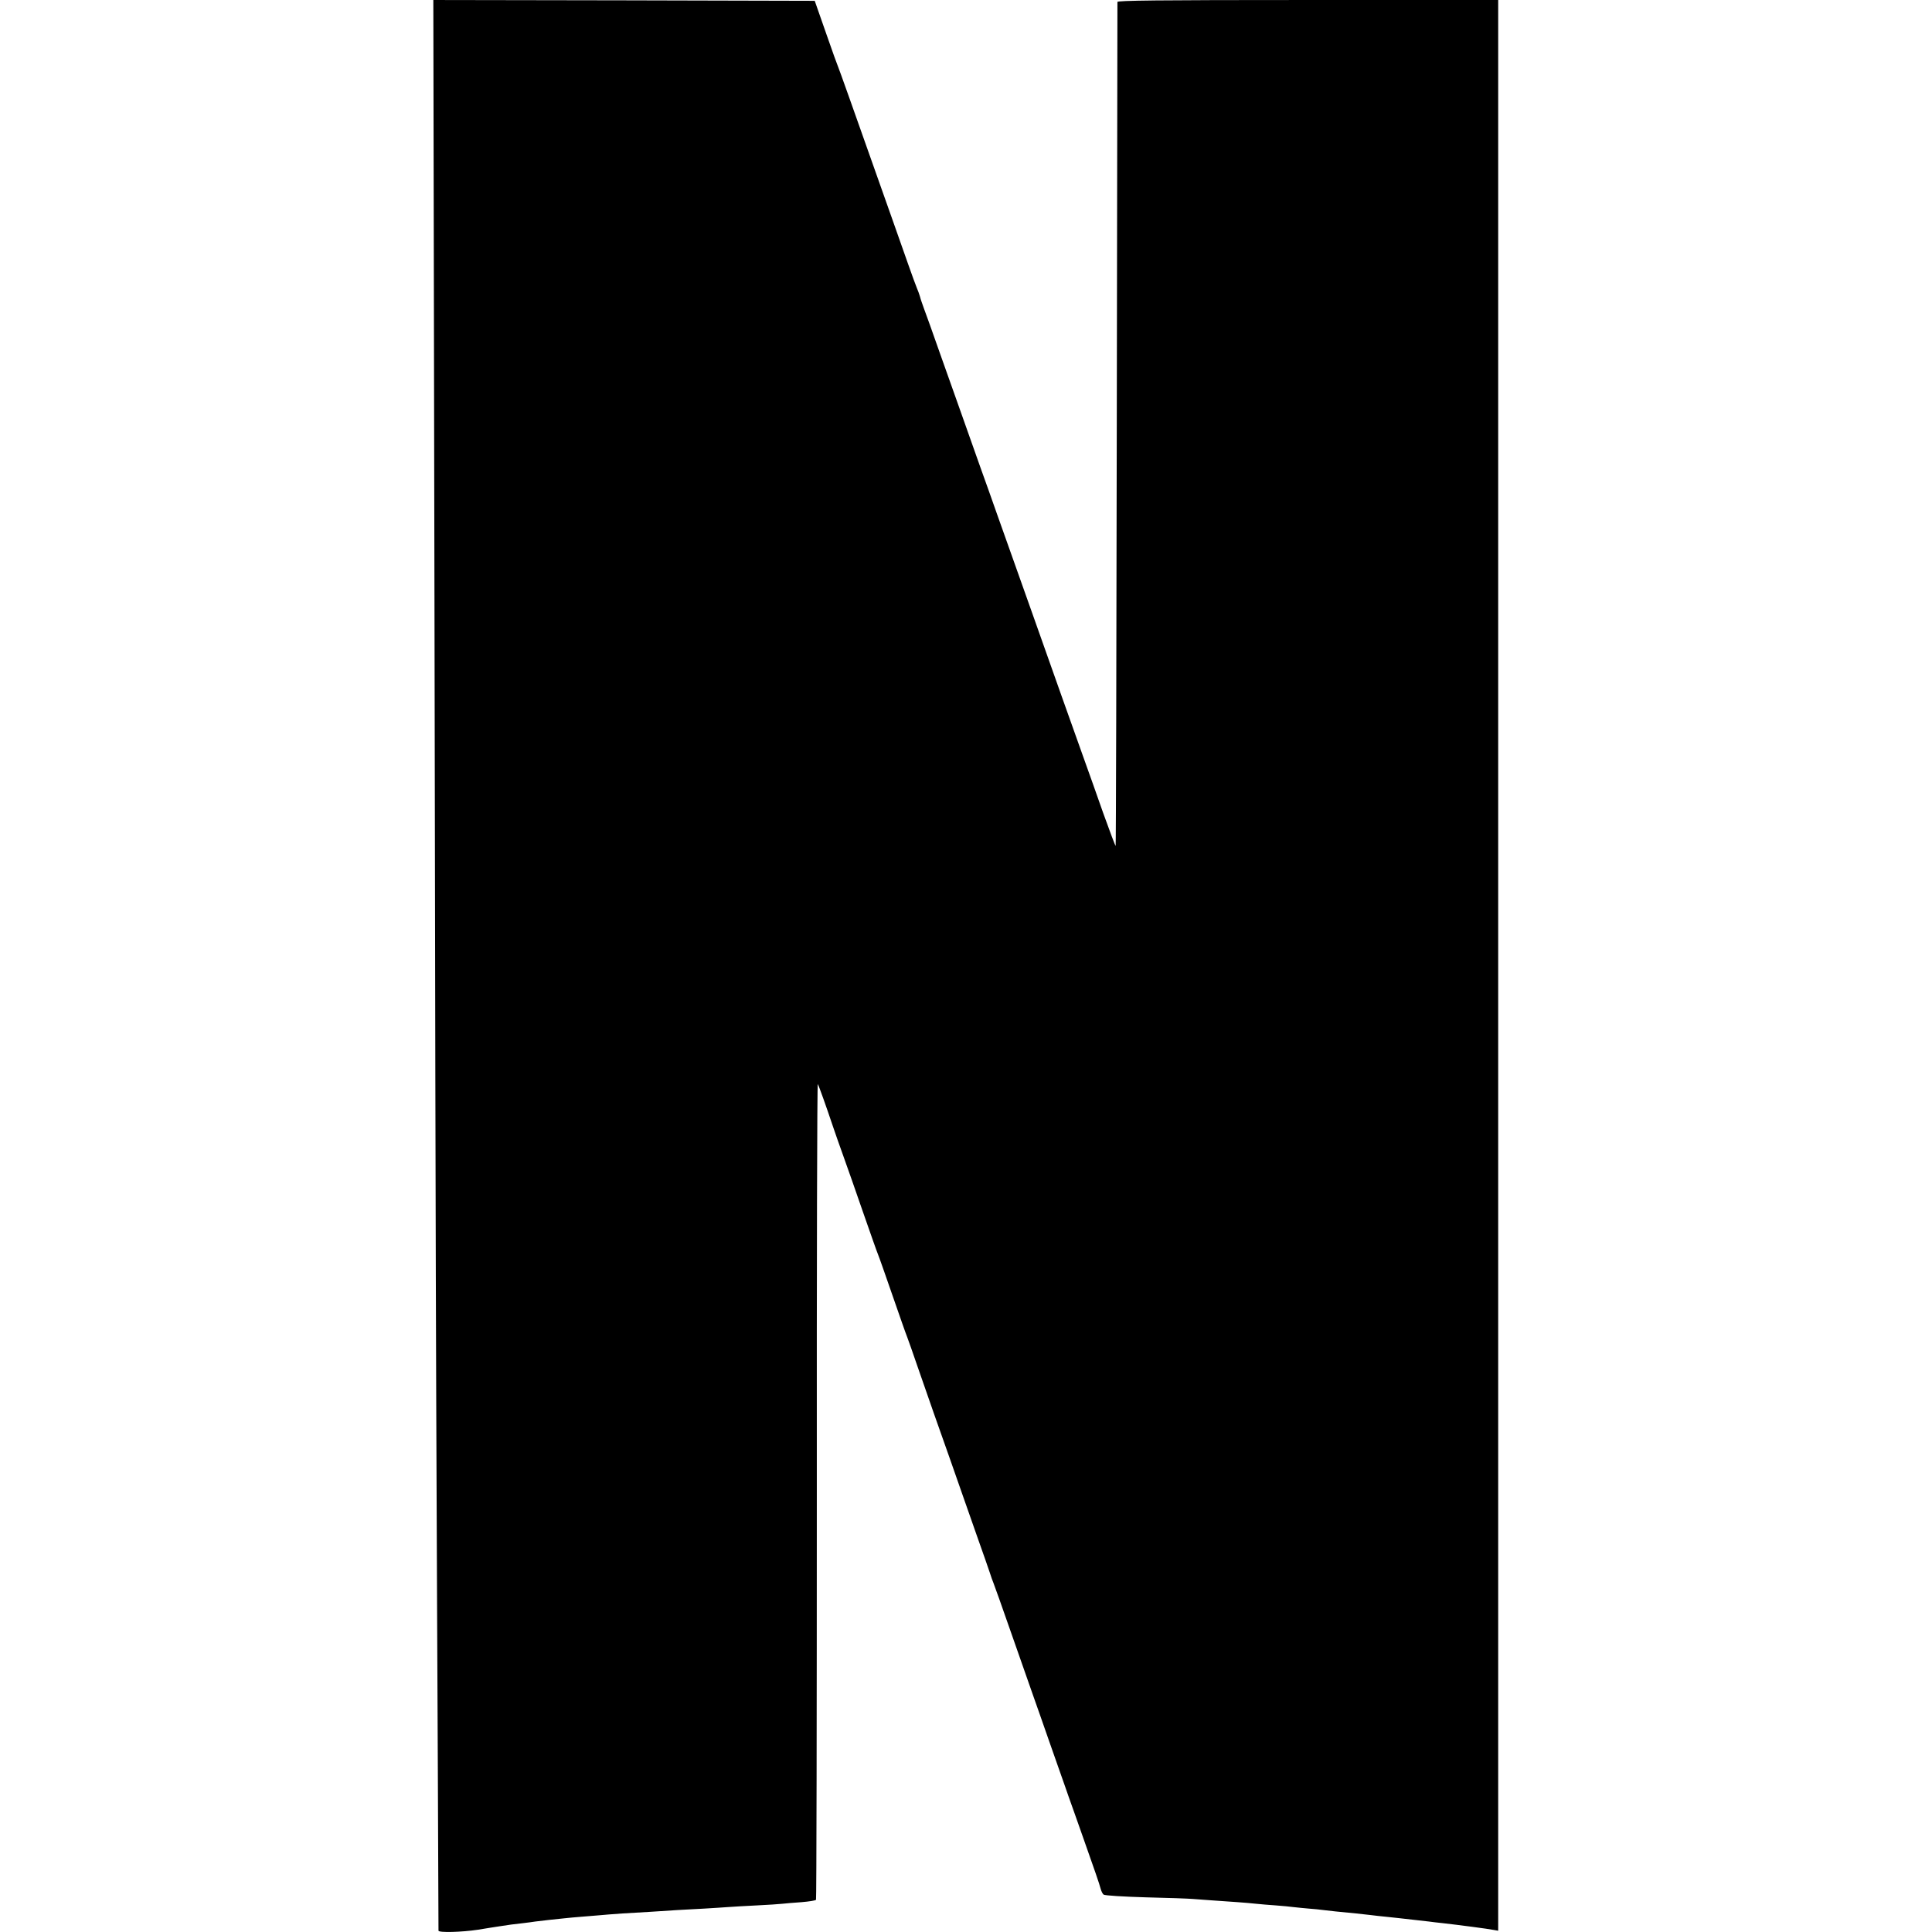 <?xml version="1.0" standalone="no"?>
<!DOCTYPE svg PUBLIC "-//W3C//DTD SVG 20010904//EN"
 "http://www.w3.org/TR/2001/REC-SVG-20010904/DTD/svg10.dtd">
<svg version="1.0" xmlns="http://www.w3.org/2000/svg"
 width="1198pt" height="1198pt" viewBox="0 0 1198 1198"
 preserveAspectRatio="xMidYMid meet">
<g transform="translate(0,1198) scale(0.1,-0.1)"
fill="#000000" stroke="none">
<path d="M2694 8288 c3 -2031 8 -4282 11 -5003 3 -720 7 -1751 10 -2290 2
-539 4 -983 4 -987 2 -13 145 -9 244 6 50 8 110 18 132 21 57 9 93 14 150 20
28 3 61 8 75 10 14 2 52 6 85 10 33 3 76 8 95 10 19 2 69 7 110 10 41 3 91 7
110 9 19 2 82 7 140 11 58 3 134 8 170 10 114 8 232 15 335 20 55 3 125 8 155
10 30 2 109 7 175 10 66 3 136 8 155 10 19 2 73 7 120 10 47 4 87 10 90 15 3
4 5 1147 5 2539 -1 1392 2 2526 6 2519 8 -14 52 -138 94 -263 13 -38 42 -122
65 -185 23 -63 77 -218 121 -345 44 -126 86 -246 94 -265 8 -19 48 -134 90
-255 42 -121 82 -236 90 -255 7 -19 37 -102 65 -185 56 -162 148 -425 200
-570 17 -49 49 -139 70 -200 21 -60 66 -189 100 -285 34 -96 69 -195 77 -220
8 -25 18 -54 23 -65 5 -11 54 -150 110 -310 56 -159 117 -333 135 -385 18 -52
64 -180 100 -285 37 -104 79 -226 95 -270 15 -44 42 -120 60 -170 17 -49 44
-126 60 -170 65 -183 99 -282 105 -307 4 -15 12 -31 18 -36 7 -6 125 -13 262
-17 138 -3 268 -8 290 -10 40 -3 147 -11 280 -20 39 -3 90 -7 115 -10 25 -3
79 -7 120 -10 41 -3 93 -8 115 -11 22 -2 63 -7 92 -9 29 -2 69 -6 90 -9 36 -5
100 -11 203 -21 25 -3 65 -7 90 -10 25 -3 65 -8 90 -10 39 -4 96 -10 270 -30
19 -3 58 -7 85 -10 98 -11 288 -36 316 -42 l29 -5 0 5986 0 5986 -1180 0
c-937 0 -1180 -3 -1181 -12 0 -7 -2 -1187 -4 -2621 -2 -1435 -5 -2610 -7
-2612 -2 -2 -36 89 -77 203 -40 114 -92 261 -116 327 -105 293 -168 472 -325
915 -61 173 -122 344 -135 380 -13 36 -49 137 -80 225 -31 88 -78 221 -105
295 -98 278 -171 482 -250 705 -44 127 -90 253 -100 280 -10 28 -22 61 -25 75
-4 14 -13 39 -20 55 -7 17 -31 82 -53 145 -22 63 -66 187 -97 275 -276 781
-327 923 -334 940 -5 11 -41 110 -79 220 l-70 200 -1182 3 -1183 2 7 -3692z"/>
</g>
</svg>
